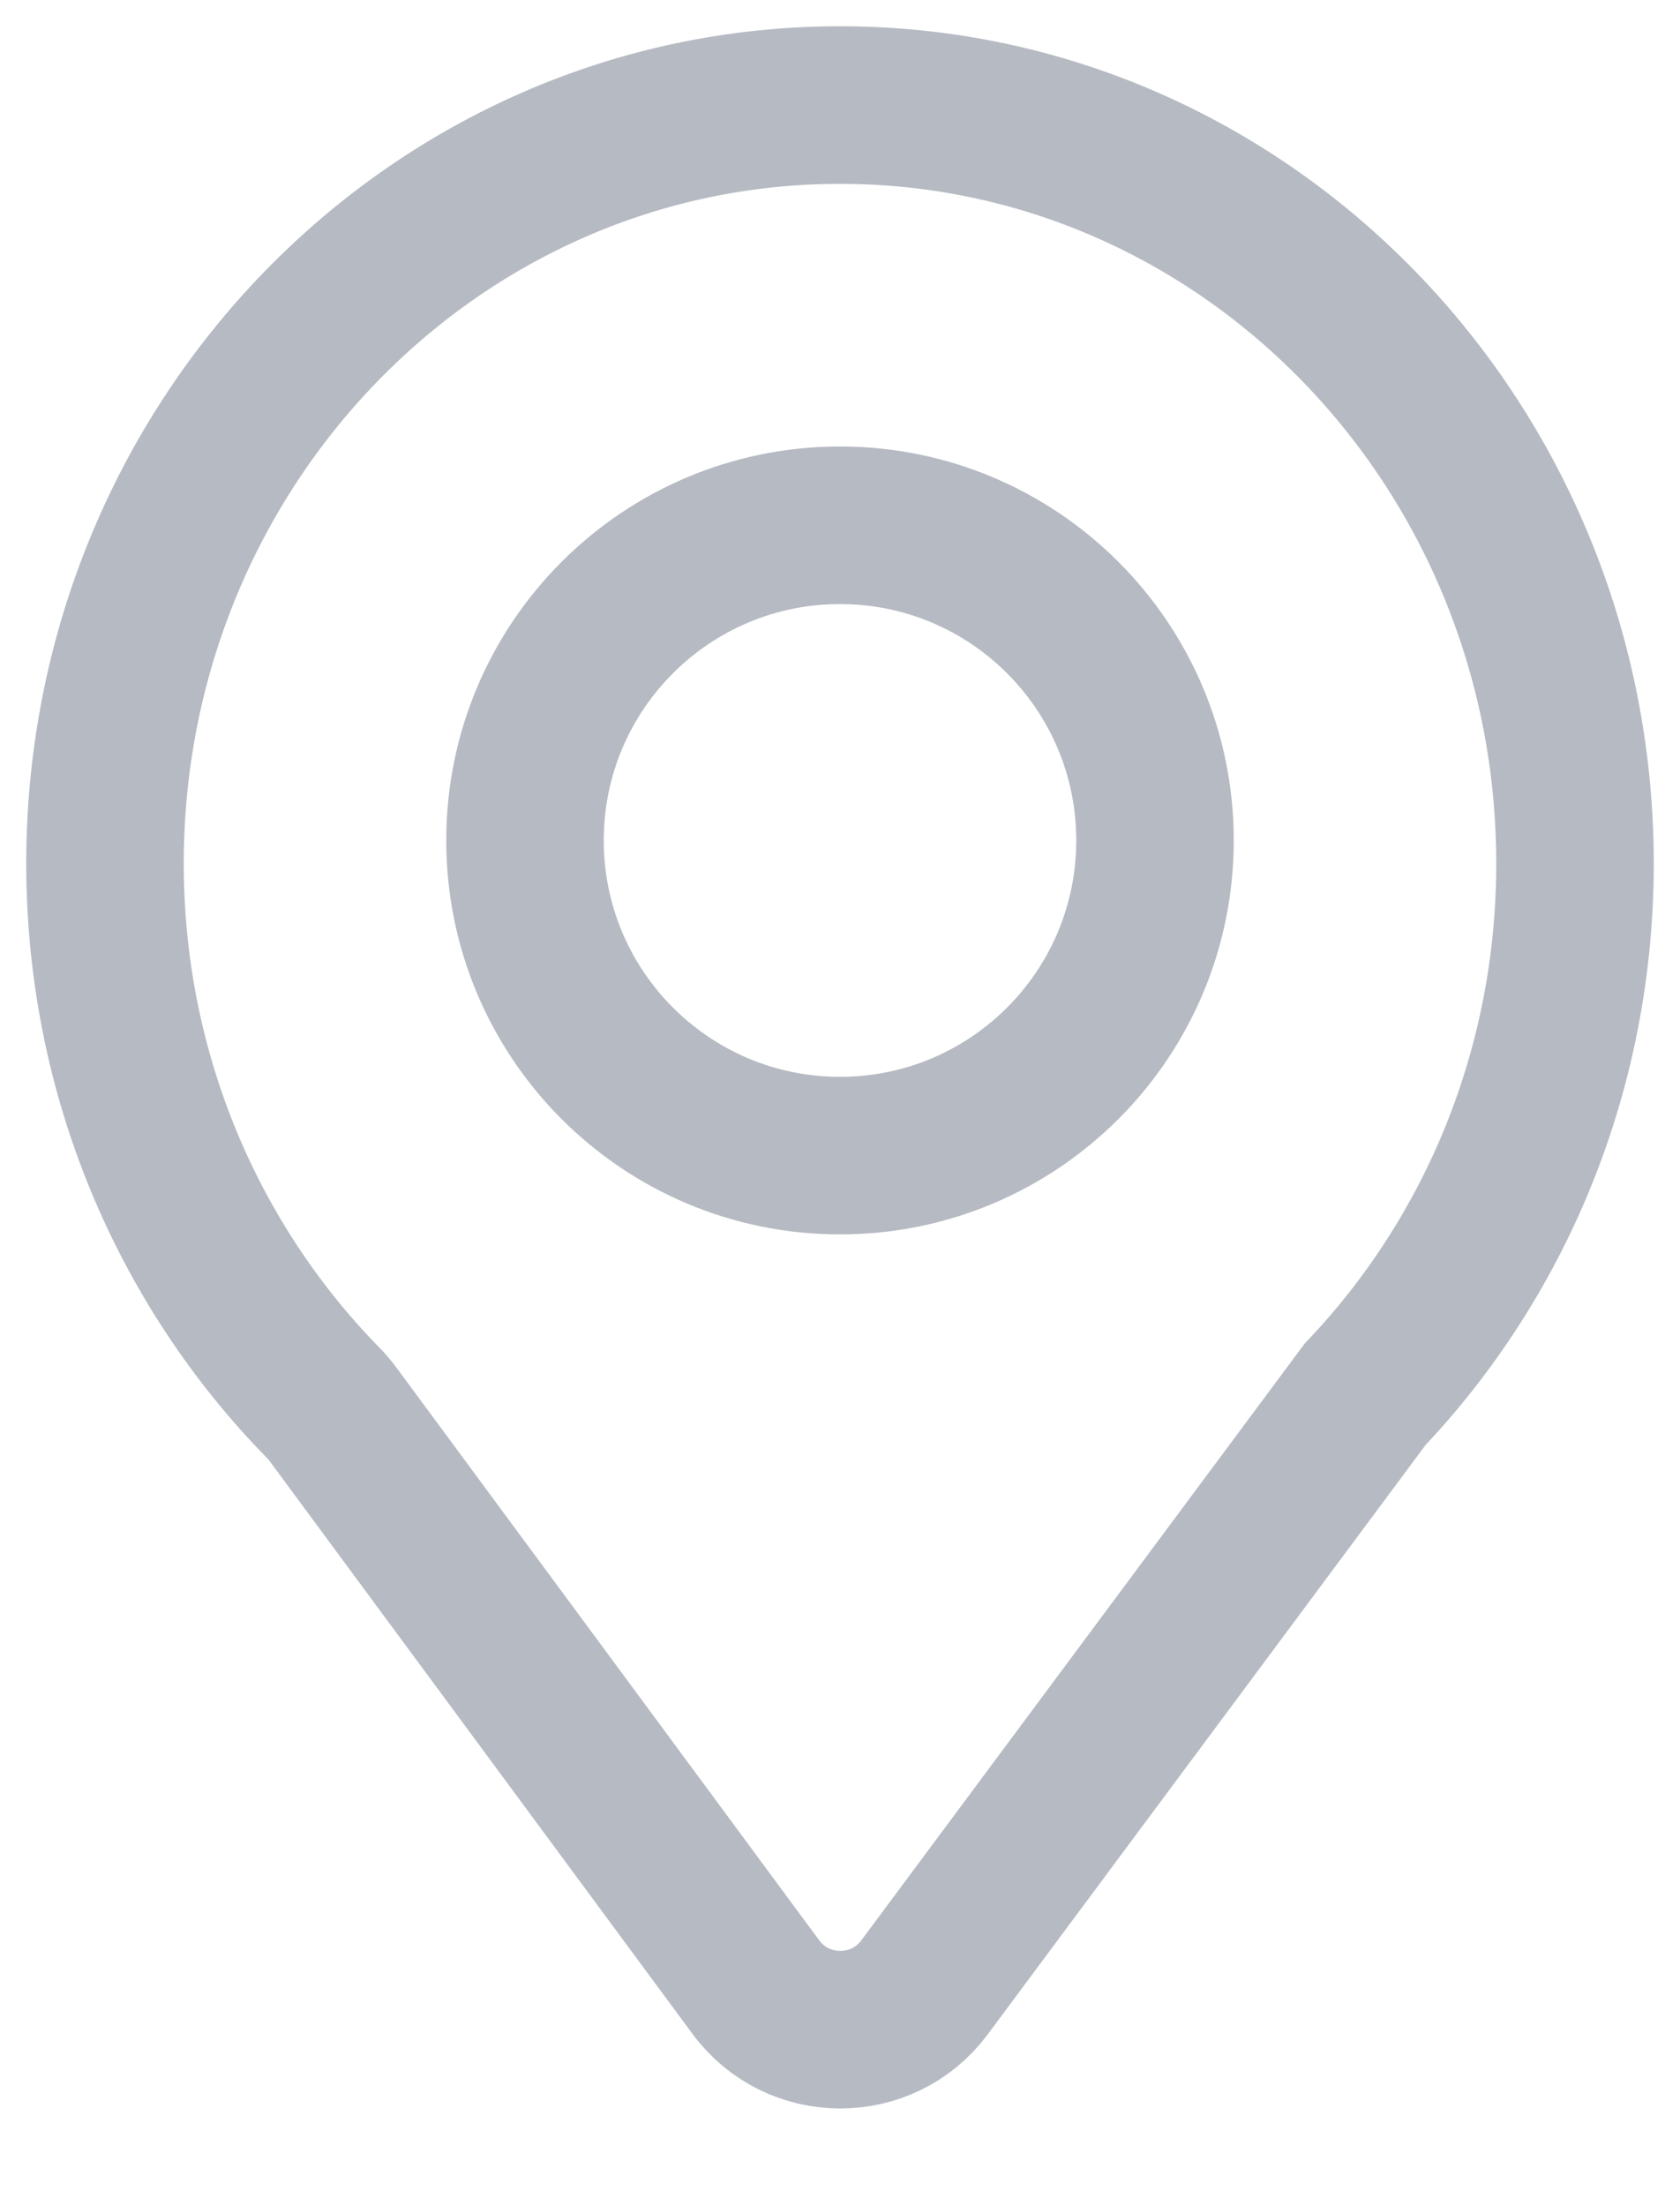 <?xml version="1.0" encoding="UTF-8"?> <svg xmlns="http://www.w3.org/2000/svg" width="16" height="21" viewBox="0 0 16 21" fill="none"><path d="M11 8C11 9.657 9.657 11 8 11C6.343 11 5 9.657 5 8C5 6.343 6.343 5 8 5C9.657 5 11 6.343 11 8Z" stroke="#B6BAC2" stroke-width="1.5" stroke-linecap="round"></path><path d="M8 1C4.134 1 1 4.232 1 8.22C1 10.229 1.796 12.047 3.08 13.355C3.115 13.391 3.148 13.429 3.177 13.47L7.198 18.914C7.597 19.454 8.405 19.456 8.805 18.917L13.001 13.272C14.238 11.97 15 10.187 15 8.22C15 4.232 11.866 1 8 1Z" stroke="#B6BAC2" stroke-width="1.5" stroke-linecap="round"></path></svg> 